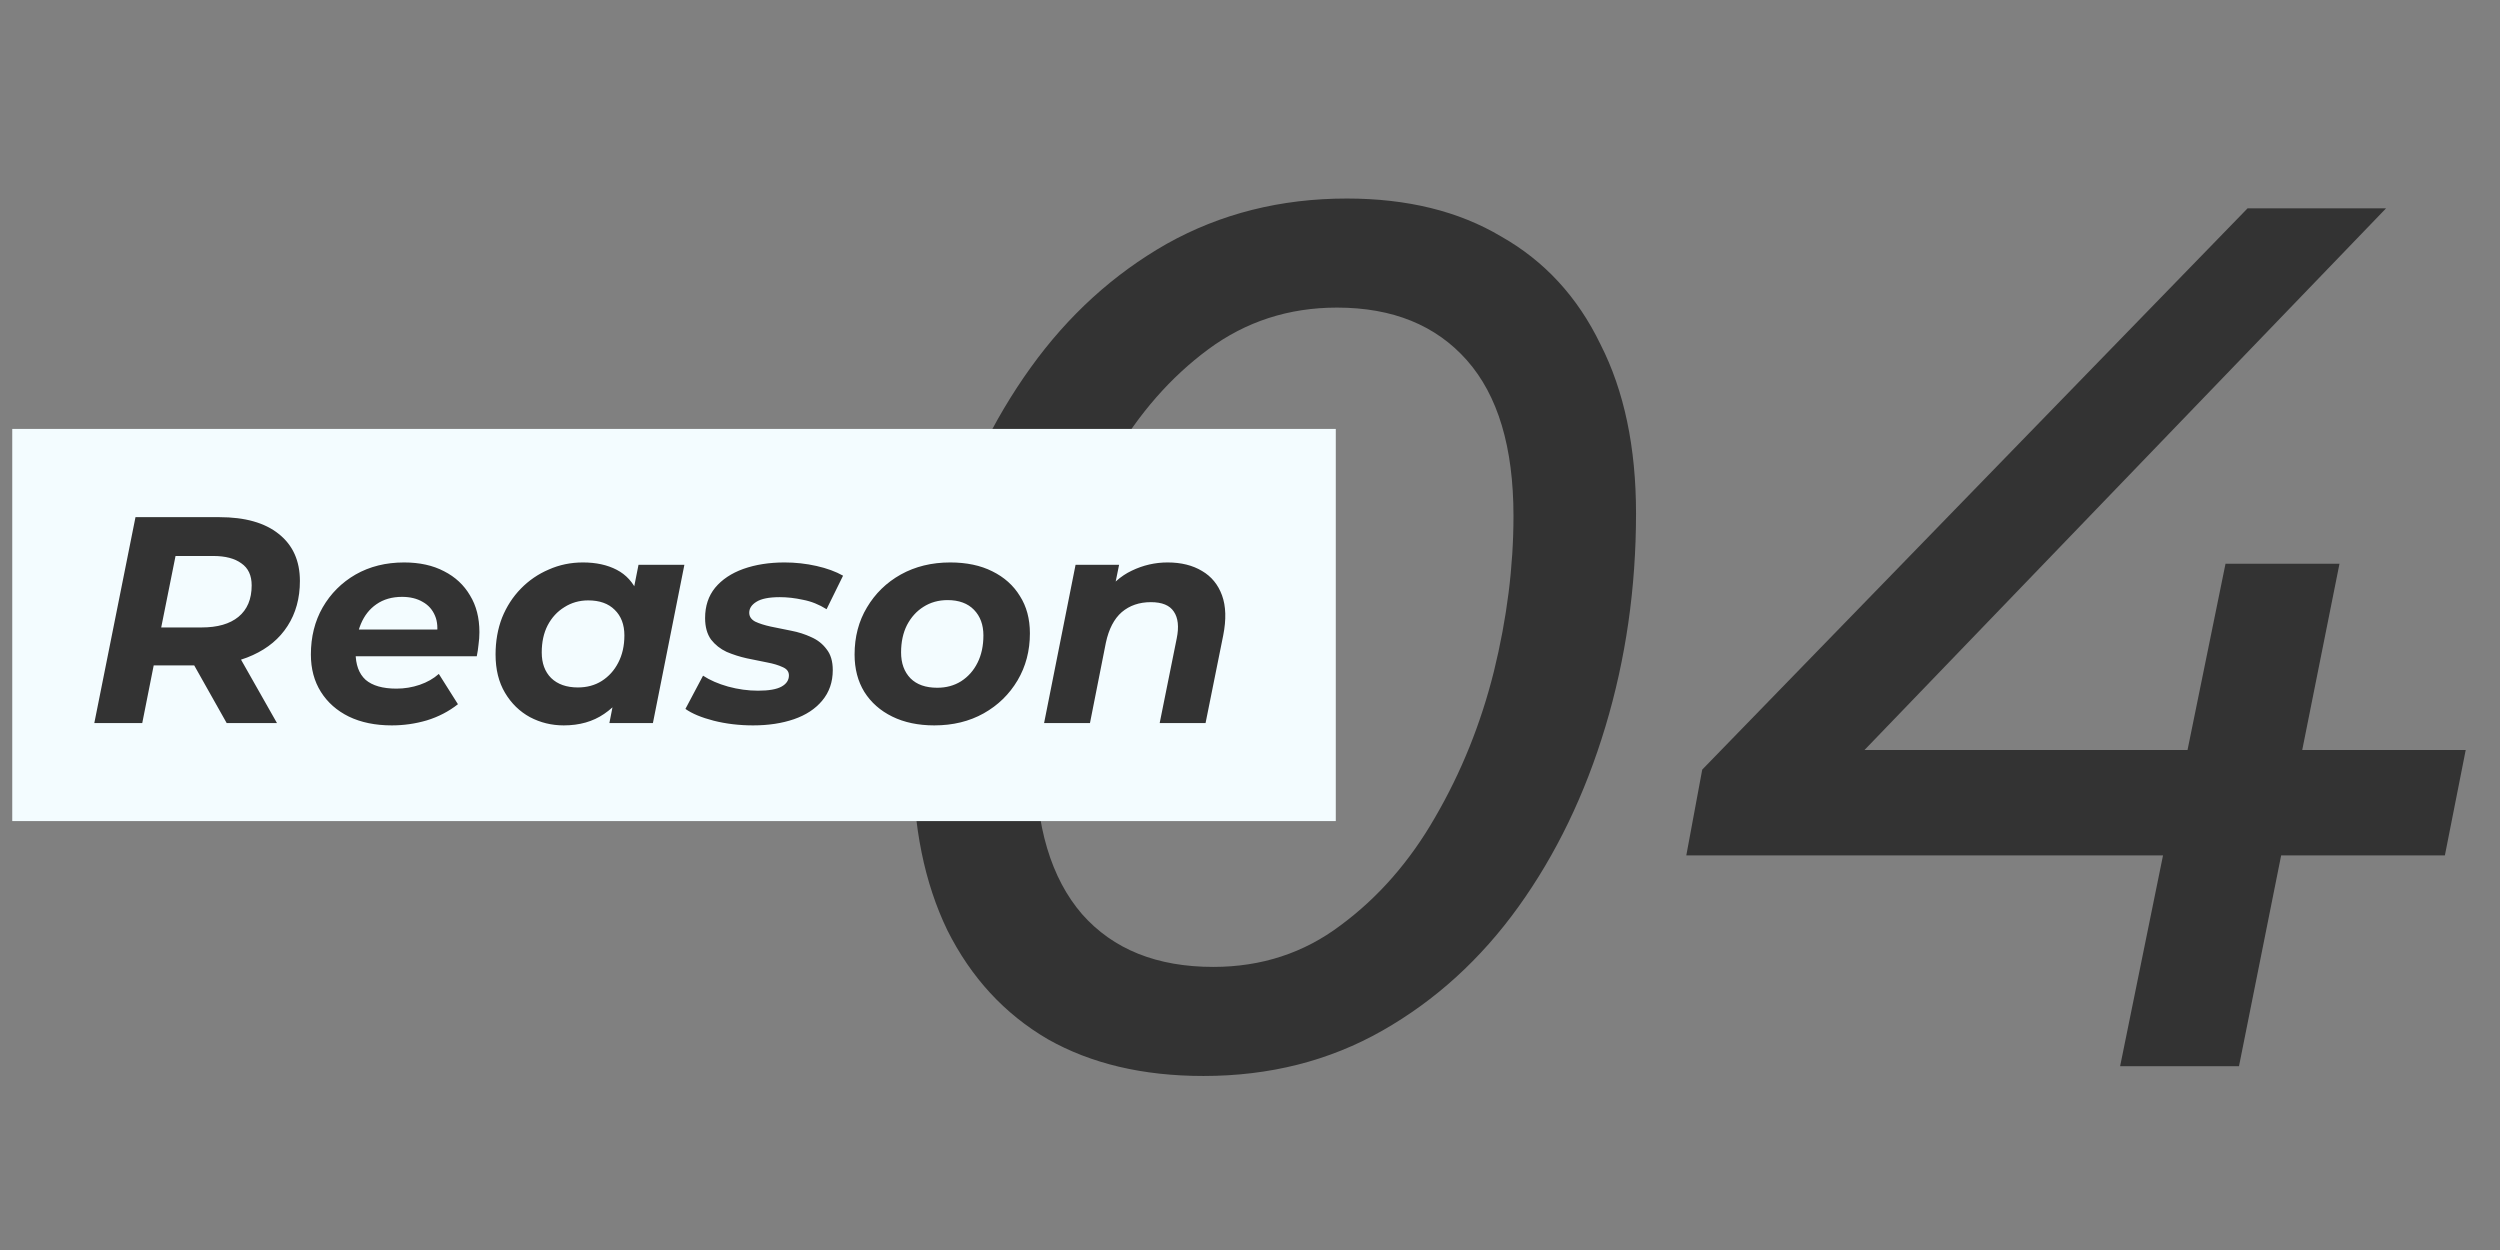 <svg width="102" height="51" viewBox="0 0 102 51" fill="none" xmlns="http://www.w3.org/2000/svg">
<rect x="0" y="0" width="102" height="51" fill="#808080" stroke="none"/>
<path d="M49.1 43.9C46.633 43.9 44.517 43.4 42.75 42.4C40.983 41.367 39.617 39.883 38.65 37.95C37.717 36.017 37.25 33.717 37.25 31.05C37.25 28.017 37.667 25.117 38.5 22.35C39.333 19.583 40.517 17.133 42.05 15C43.583 12.867 45.433 11.183 47.6 9.95C49.8 8.717 52.25 8.1 54.95 8.1C57.417 8.1 59.517 8.617 61.25 9.65C63.017 10.65 64.367 12.117 65.3 14.05C66.267 15.95 66.75 18.25 66.75 20.95C66.75 23.983 66.333 26.883 65.5 29.65C64.667 32.417 63.483 34.867 61.95 37C60.417 39.133 58.567 40.817 56.4 42.05C54.233 43.283 51.8 43.9 49.1 43.9ZM49.5 39.45C51.467 39.45 53.2 38.883 54.7 37.75C56.233 36.617 57.517 35.15 58.55 33.35C59.617 31.517 60.417 29.533 60.95 27.4C61.483 25.233 61.75 23.117 61.75 21.05C61.75 18.25 61.117 16.133 59.85 14.7C58.583 13.267 56.817 12.55 54.55 12.55C52.583 12.55 50.833 13.117 49.3 14.25C47.767 15.383 46.467 16.867 45.4 18.7C44.367 20.5 43.583 22.483 43.05 24.65C42.517 26.783 42.25 28.883 42.25 30.95C42.25 33.717 42.883 35.833 44.15 37.3C45.417 38.733 47.2 39.45 49.5 39.45ZM68.801 34.9L69.451 31.4L91.701 8.5H97.351L75.301 31.4L72.551 30.6H100.601L99.751 34.9H68.801ZM86.501 43.5L88.251 34.9L89.251 30.6L90.801 23H95.451L91.351 43.5H86.501Z" fill="#333333"/>
<rect width="54" height="16" transform="translate(0.5 17.5)" fill="#F3FCFF"/>
<path d="M3.848 29.5L5.528 21.1H8.948C9.996 21.1 10.804 21.328 11.372 21.784C11.948 22.24 12.236 22.88 12.236 23.704C12.236 24.408 12.068 25.02 11.732 25.54C11.404 26.052 10.932 26.448 10.316 26.728C9.708 27.008 8.988 27.148 8.156 27.148H5.42L6.44 26.296L5.804 29.5H3.848ZM9.248 29.5L7.532 26.452H9.572L11.3 29.5H9.248ZM6.392 26.524L5.72 25.6H8.228C8.876 25.6 9.376 25.456 9.728 25.168C10.088 24.872 10.268 24.444 10.268 23.884C10.268 23.476 10.128 23.176 9.848 22.984C9.576 22.784 9.192 22.684 8.696 22.684H6.332L7.352 21.736L6.392 26.524ZM15.984 29.596C15.312 29.596 14.728 29.476 14.232 29.236C13.744 28.996 13.364 28.66 13.092 28.228C12.82 27.796 12.684 27.288 12.684 26.704C12.684 25.984 12.844 25.344 13.164 24.784C13.492 24.216 13.94 23.768 14.508 23.44C15.084 23.112 15.744 22.948 16.488 22.948C17.12 22.948 17.664 23.068 18.12 23.308C18.576 23.54 18.928 23.868 19.176 24.292C19.432 24.708 19.56 25.208 19.56 25.792C19.56 25.96 19.548 26.128 19.524 26.296C19.508 26.464 19.484 26.624 19.452 26.776L14.112 26.776L14.304 25.684L18.576 25.684L17.808 26.02C17.872 25.66 17.852 25.36 17.748 25.12C17.644 24.872 17.476 24.684 17.244 24.556C17.012 24.42 16.732 24.352 16.404 24.352C15.996 24.352 15.648 24.452 15.36 24.652C15.08 24.844 14.868 25.112 14.724 25.456C14.58 25.8 14.508 26.188 14.508 26.62C14.508 27.116 14.644 27.488 14.916 27.736C15.196 27.976 15.616 28.096 16.176 28.096C16.504 28.096 16.82 28.044 17.124 27.94C17.428 27.836 17.688 27.688 17.904 27.496L18.684 28.732C18.308 29.028 17.884 29.248 17.412 29.392C16.948 29.528 16.472 29.596 15.984 29.596ZM23.003 29.596C22.507 29.596 22.047 29.484 21.623 29.26C21.199 29.028 20.859 28.696 20.603 28.264C20.347 27.832 20.219 27.312 20.219 26.704C20.219 26.16 20.307 25.66 20.483 25.204C20.667 24.748 20.923 24.352 21.251 24.016C21.579 23.68 21.959 23.42 22.391 23.236C22.823 23.044 23.287 22.948 23.783 22.948C24.319 22.948 24.779 23.048 25.163 23.248C25.547 23.448 25.831 23.76 26.015 24.184C26.207 24.6 26.275 25.14 26.219 25.804C26.179 26.564 26.023 27.232 25.751 27.808C25.479 28.376 25.111 28.816 24.647 29.128C24.191 29.44 23.643 29.596 23.003 29.596ZM23.579 28.048C23.947 28.048 24.271 27.96 24.551 27.784C24.839 27.6 25.063 27.352 25.223 27.04C25.391 26.72 25.475 26.348 25.475 25.924C25.475 25.484 25.343 25.136 25.079 24.88C24.823 24.624 24.463 24.496 23.999 24.496C23.639 24.496 23.315 24.588 23.027 24.772C22.739 24.948 22.511 25.196 22.343 25.516C22.183 25.828 22.103 26.196 22.103 26.62C22.103 27.06 22.231 27.408 22.487 27.664C22.751 27.92 23.115 28.048 23.579 28.048ZM24.863 29.5L25.115 28.216L25.535 26.296L25.787 24.376L26.051 23.044H27.923L26.639 29.5H24.863ZM30.724 29.596C30.157 29.596 29.62 29.532 29.116 29.404C28.62 29.276 28.236 29.116 27.965 28.924L28.684 27.568C28.965 27.752 29.305 27.9 29.704 28.012C30.113 28.124 30.52 28.18 30.928 28.18C31.369 28.18 31.689 28.124 31.889 28.012C32.089 27.9 32.188 27.748 32.188 27.556C32.188 27.404 32.105 27.292 31.936 27.22C31.768 27.14 31.556 27.076 31.3 27.028C31.044 26.98 30.768 26.924 30.473 26.86C30.184 26.796 29.909 26.708 29.645 26.596C29.389 26.476 29.177 26.308 29.009 26.092C28.849 25.868 28.768 25.576 28.768 25.216C28.768 24.728 28.904 24.316 29.177 23.98C29.456 23.644 29.84 23.388 30.328 23.212C30.825 23.036 31.384 22.948 32.008 22.948C32.456 22.948 32.892 22.996 33.316 23.092C33.74 23.188 34.1 23.32 34.397 23.488L33.724 24.856C33.42 24.664 33.1 24.536 32.764 24.472C32.437 24.4 32.12 24.364 31.817 24.364C31.377 24.364 31.056 24.428 30.857 24.556C30.665 24.676 30.569 24.824 30.569 25C30.569 25.152 30.648 25.272 30.808 25.36C30.977 25.44 31.189 25.508 31.445 25.564C31.701 25.612 31.977 25.668 32.273 25.732C32.569 25.788 32.844 25.876 33.1 25.996C33.356 26.108 33.565 26.272 33.724 26.488C33.892 26.696 33.977 26.98 33.977 27.34C33.977 27.828 33.833 28.244 33.544 28.588C33.264 28.924 32.88 29.176 32.392 29.344C31.904 29.512 31.349 29.596 30.724 29.596ZM38.12 29.596C37.464 29.596 36.892 29.476 36.404 29.236C35.916 28.996 35.535 28.66 35.264 28.228C34.999 27.796 34.867 27.288 34.867 26.704C34.867 25.984 35.035 25.344 35.371 24.784C35.708 24.216 36.167 23.768 36.752 23.44C37.343 23.112 38.016 22.948 38.767 22.948C39.431 22.948 40.004 23.068 40.483 23.308C40.971 23.548 41.347 23.884 41.611 24.316C41.883 24.74 42.02 25.248 42.02 25.84C42.02 26.552 41.852 27.192 41.516 27.76C41.179 28.328 40.719 28.776 40.136 29.104C39.551 29.432 38.88 29.596 38.12 29.596ZM38.239 28.06C38.608 28.06 38.931 27.972 39.212 27.796C39.499 27.612 39.724 27.36 39.883 27.04C40.044 26.72 40.123 26.348 40.123 25.924C40.123 25.492 39.995 25.144 39.739 24.88C39.483 24.616 39.123 24.484 38.66 24.484C38.291 24.484 37.964 24.576 37.675 24.76C37.395 24.936 37.172 25.184 37.004 25.504C36.843 25.824 36.764 26.196 36.764 26.62C36.764 27.06 36.892 27.412 37.148 27.676C37.404 27.932 37.767 28.06 38.239 28.06ZM47.639 22.948C48.191 22.948 48.659 23.064 49.043 23.296C49.427 23.52 49.699 23.852 49.859 24.292C50.019 24.732 50.035 25.276 49.907 25.924L49.187 29.5H47.315L48.011 26.044C48.107 25.572 48.067 25.208 47.891 24.952C47.723 24.696 47.411 24.568 46.955 24.568C46.483 24.568 46.087 24.704 45.767 24.976C45.455 25.248 45.239 25.664 45.119 26.224L44.471 29.5H42.599L43.883 23.044H45.659L45.287 24.868L45.023 24.316C45.335 23.844 45.719 23.5 46.175 23.284C46.639 23.06 47.127 22.948 47.639 22.948Z" fill="#333333"/>
</svg>
